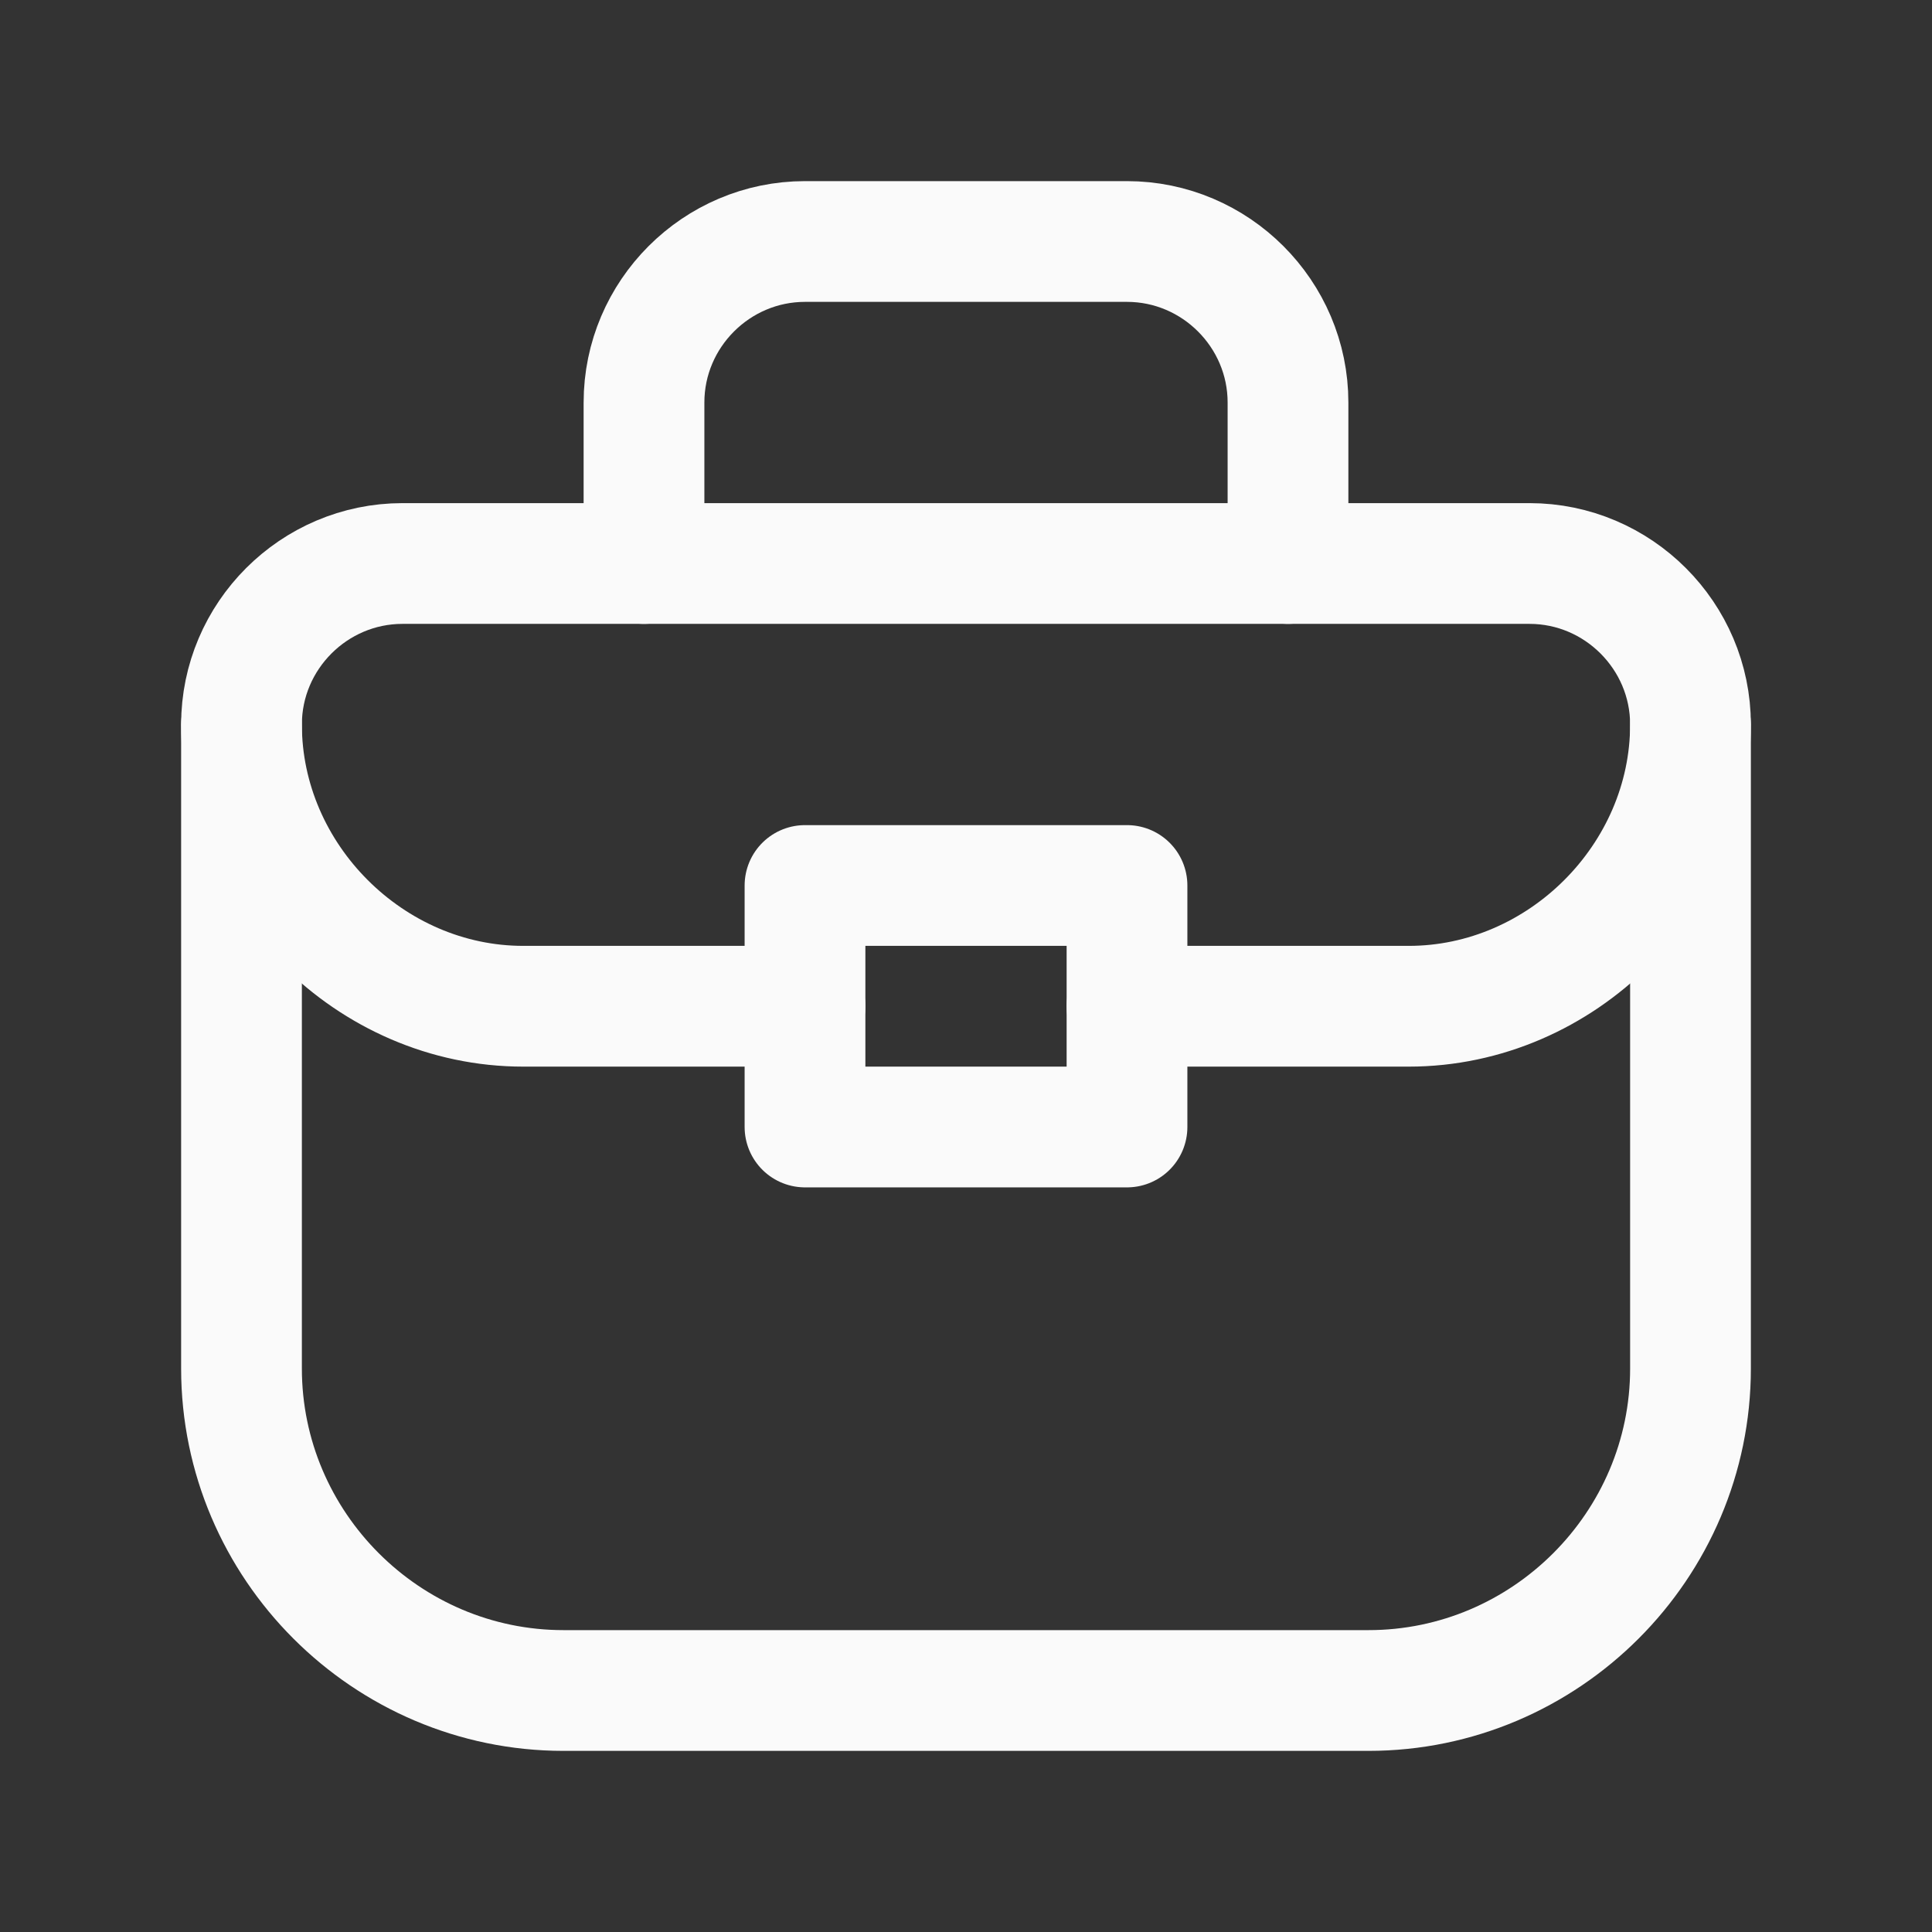 <?xml version="1.0" encoding="utf-8"?>
<!-- Generator: Adobe Illustrator 27.2.0, SVG Export Plug-In . SVG Version: 6.00 Build 0)  -->
<svg version="1.1" id="Layer_1" xmlns="http://www.w3.org/2000/svg" xmlns:xlink="http://www.w3.org/1999/xlink" x="0px" y="0px"
	 viewBox="0 0 24 24" style="enable-background:new 0 0 24 24;" xml:space="preserve">
<rect x="0" y="0" width="24" height="24" fill="#333333" stroke="none"/>
<style type="text/css">
	.st0{fill:none;stroke:#FAFAFA;stroke-width:1.5;stroke-linecap:round;stroke-linejoin:round;}
	.st1{fill:none;}
</style>
<g>
	<path class="st0" d="M17,21H7l0,0c-2.2,0-4-1.8-4-4l0,0V9l0,0c0-1.1,0.9-2,2-2h14l0,0c1.1,0,2,0.9,2,2v8l0,0C21,19.2,19.2,21,17,21
		L17,21z"/>
	<path class="st0" d="M8,7V5l0,0c0-1.1,0.9-2,2-2h4l0,0c1.1,0,2,0.9,2,2v2"/>
	<rect x="10" y="11" class="st0" width="4" height="3"/>
	<path class="st0" d="M14,12.5h3.5l0,0c1.9,0,3.5-1.6,3.5-3.5l0,0"/>
	<path class="st0" d="M10,12.5H6.5l0,0C4.6,12.5,3,10.9,3,9l0,0l0,0"/>
</g>
<path class="st1" d="M0,0h24v24H0V0z"/>
</svg>
